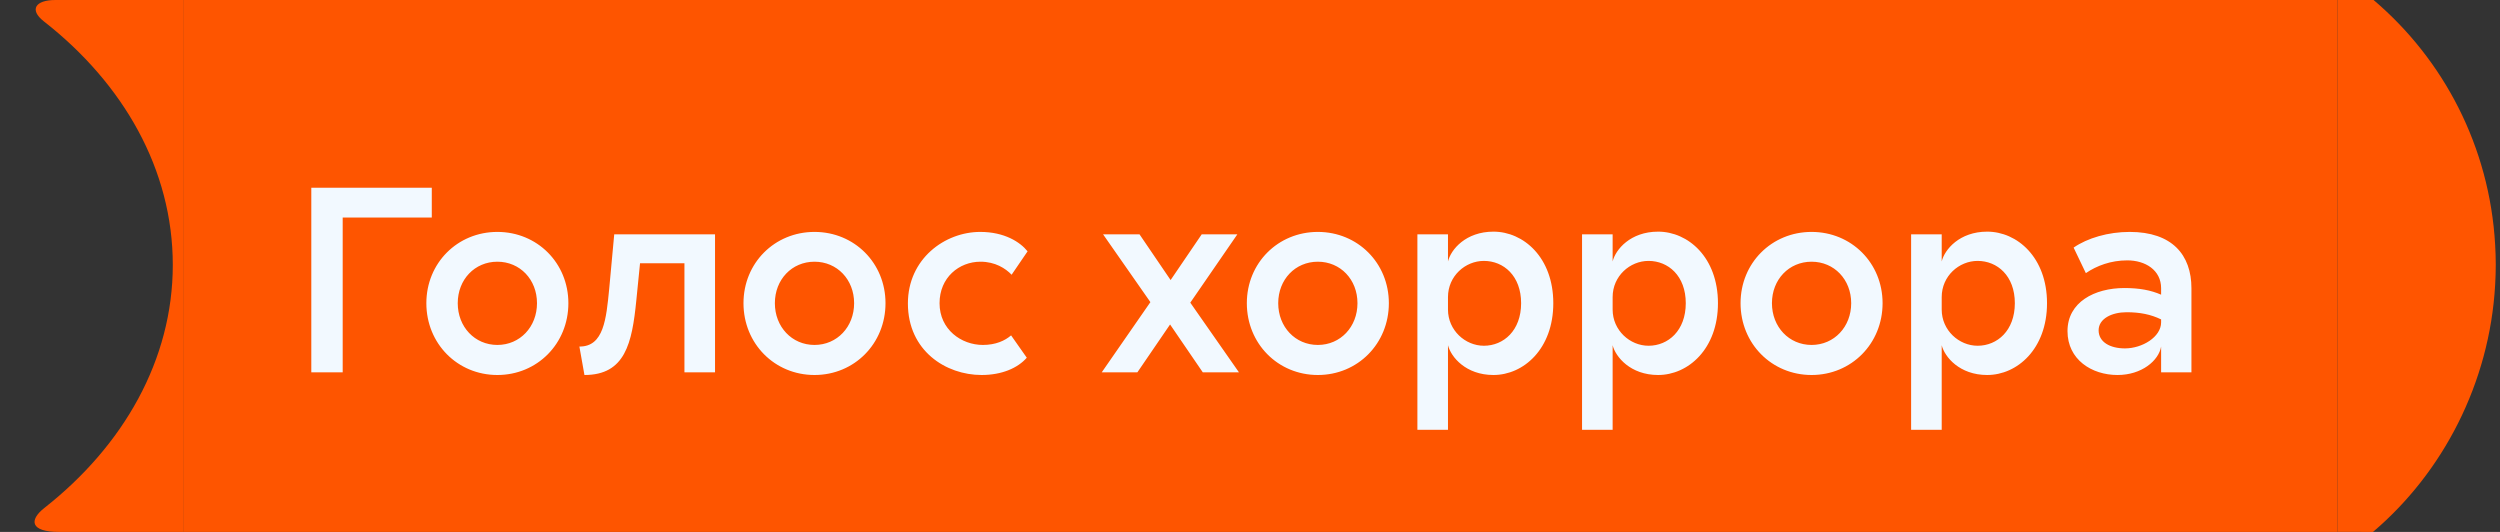 <?xml version="1.0" encoding="UTF-8"?> <svg xmlns="http://www.w3.org/2000/svg" width="94" height="20" viewBox="0 0 94 20" fill="none"><rect x="0" y="0" width="94" height="20" fill="#333333" stroke="none"/><g clip-path="url(#clip0_4301_1784)"><path d="M6.497 9.962C6.497 13.527 4.644 16.76 1.666 19.1C1.089 19.556 1.135 20 2.217 20C2.217 20 93.153 20 95.842 20C99.253 17.773 101.545 14.412 101.815 10.704C101.833 10.454 101.845 10.206 101.845 9.956C101.845 9.708 101.833 9.458 101.815 9.21C101.545 5.502 99.283 2.227 95.872 0C93.183 0 2.087 0 2.087 0C1.317 0 1.101 0.371 1.642 0.798C4.638 3.138 6.497 6.371 6.497 9.962Z" fill="#FF5500"></path></g><rect width="81" height="20" transform="translate(6.885)" fill="#FE5500"></rect><path d="M16.235 7.06V8.18H12.885V14H11.705V7.06H16.235ZM21.371 11.4C21.371 12.92 20.201 14.1 18.701 14.1C17.201 14.1 16.031 12.92 16.031 11.4C16.031 9.89 17.201 8.72 18.701 8.72C20.201 8.72 21.371 9.89 21.371 11.4ZM17.211 11.4C17.211 12.29 17.851 12.97 18.701 12.97C19.551 12.97 20.191 12.29 20.191 11.4C20.191 10.51 19.551 9.84 18.701 9.84C17.851 9.84 17.211 10.51 17.211 11.4ZM26.885 8.81V14H25.735V9.9H24.065L23.925 11.3C23.765 12.91 23.505 14.1 21.975 14.1L21.785 13.03C22.705 13.04 22.795 11.98 22.905 10.87L23.095 8.81H26.885ZM33.295 11.4C33.295 12.92 32.125 14.1 30.625 14.1C29.125 14.1 27.955 12.92 27.955 11.4C27.955 9.89 29.125 8.72 30.625 8.72C32.125 8.72 33.295 9.89 33.295 11.4ZM29.135 11.4C29.135 12.29 29.775 12.97 30.625 12.97C31.475 12.97 32.115 12.29 32.115 11.4C32.115 10.51 31.475 9.84 30.625 9.84C29.775 9.84 29.135 10.51 29.135 11.4ZM38.037 10.33C37.807 10.09 37.417 9.84 36.867 9.84C36.057 9.84 35.327 10.44 35.327 11.4C35.327 12.39 36.147 12.97 36.957 12.97C37.437 12.97 37.787 12.81 38.017 12.61L38.607 13.45C38.267 13.84 37.667 14.1 36.907 14.1C35.567 14.1 34.137 13.19 34.137 11.41C34.137 9.73 35.527 8.72 36.857 8.72C37.767 8.72 38.357 9.1 38.637 9.45L38.037 10.33ZM42.845 8.81L44.015 10.53L45.185 8.81H46.525L44.755 11.38L46.585 14H45.225L43.995 12.2L42.765 14H41.425L43.255 11.36L41.475 8.81H42.845ZM52.221 11.4C52.221 12.92 51.051 14.1 49.551 14.1C48.051 14.1 46.881 12.92 46.881 11.4C46.881 9.89 48.051 8.72 49.551 8.72C51.051 8.72 52.221 9.89 52.221 11.4ZM48.061 11.4C48.061 12.29 48.701 12.97 49.551 12.97C50.401 12.97 51.041 12.29 51.041 11.4C51.041 10.51 50.401 9.84 49.551 9.84C48.701 9.84 48.061 10.51 48.061 11.4ZM54.444 8.81V9.83C54.554 9.38 55.114 8.71 56.154 8.71C57.284 8.71 58.404 9.68 58.404 11.4C58.404 13.12 57.284 14.1 56.154 14.1C55.114 14.1 54.554 13.42 54.444 12.98V16.16H53.294V8.81H54.444ZM54.444 11.64C54.444 12.42 55.094 13 55.794 13C56.534 13 57.194 12.43 57.194 11.4C57.194 10.37 56.534 9.81 55.794 9.81C55.094 9.81 54.444 10.38 54.444 11.17V11.64ZM60.635 8.81V9.83C60.745 9.38 61.305 8.71 62.345 8.71C63.475 8.71 64.595 9.68 64.595 11.4C64.595 13.12 63.475 14.1 62.345 14.1C61.305 14.1 60.745 13.42 60.635 12.98V16.16H59.485V8.81H60.635ZM60.635 11.64C60.635 12.42 61.285 13 61.985 13C62.725 13 63.385 12.43 63.385 11.4C63.385 10.37 62.725 9.81 61.985 9.81C61.285 9.81 60.635 10.38 60.635 11.17V11.64ZM70.785 11.4C70.785 12.92 69.615 14.1 68.115 14.1C66.615 14.1 65.445 12.92 65.445 11.4C65.445 9.89 66.615 8.72 68.115 8.72C69.615 8.72 70.785 9.89 70.785 11.4ZM66.625 11.4C66.625 12.29 67.265 12.97 68.115 12.97C68.965 12.97 69.605 12.29 69.605 11.4C69.605 10.51 68.965 9.84 68.115 9.84C67.265 9.84 66.625 10.51 66.625 11.4ZM73.008 8.81V9.83C73.118 9.38 73.678 8.71 74.718 8.71C75.848 8.71 76.968 9.68 76.968 11.4C76.968 13.12 75.848 14.1 74.718 14.1C73.678 14.1 73.118 13.42 73.008 12.98V16.16H71.858V8.81H73.008ZM73.008 11.64C73.008 12.42 73.658 13 74.358 13C75.098 13 75.758 12.43 75.758 11.4C75.758 10.37 75.098 9.81 74.358 9.81C73.658 9.81 73.008 10.38 73.008 11.17V11.64ZM77.968 9.31C78.488 8.95 79.268 8.72 80.078 8.72C81.668 8.72 82.398 9.58 82.398 10.84V14H81.258V13.03C81.168 13.56 80.528 14.1 79.618 14.1C78.648 14.1 77.738 13.52 77.738 12.45C77.738 11.36 78.758 10.83 79.878 10.83C80.438 10.83 80.868 10.91 81.258 11.08V10.84C81.258 10.15 80.658 9.79 79.988 9.79C79.368 9.79 78.838 9.99 78.428 10.27L77.968 9.31ZM78.908 12.42C78.908 12.86 79.338 13.1 79.898 13.1C80.548 13.1 81.258 12.67 81.258 12.12V12.01C80.868 11.82 80.458 11.74 79.958 11.74C79.408 11.74 78.908 11.98 78.908 12.42Z" fill="#F2F9FF"></path><g clip-path="url(#clip1_4301_1784)"><path d="M20.496 9.962C20.496 13.527 19.071 16.76 16.781 19.1C16.336 19.556 16.48 19.913 17.313 19.913C17.313 19.913 87.155 20 89.224 20C91.847 17.773 93.61 14.412 93.818 10.704C93.832 10.454 93.841 10.206 93.841 9.956C93.841 9.708 93.832 9.458 93.818 9.21C93.61 5.502 91.87 2.227 89.246 0C87.178 0 17.105 0 17.105 0C16.512 0 16.346 0.371 16.762 0.798C19.067 3.138 20.496 6.371 20.496 9.962Z" fill="#FF5500"></path></g><defs><clipPath id="clip0_4301_1784"><rect width="5.962" height="20" fill="white" transform="translate(0.924)"></rect></clipPath><clipPath id="clip1_4301_1784"><rect width="5.962" height="20" fill="white" transform="translate(87.885)"></rect></clipPath></defs></svg> 